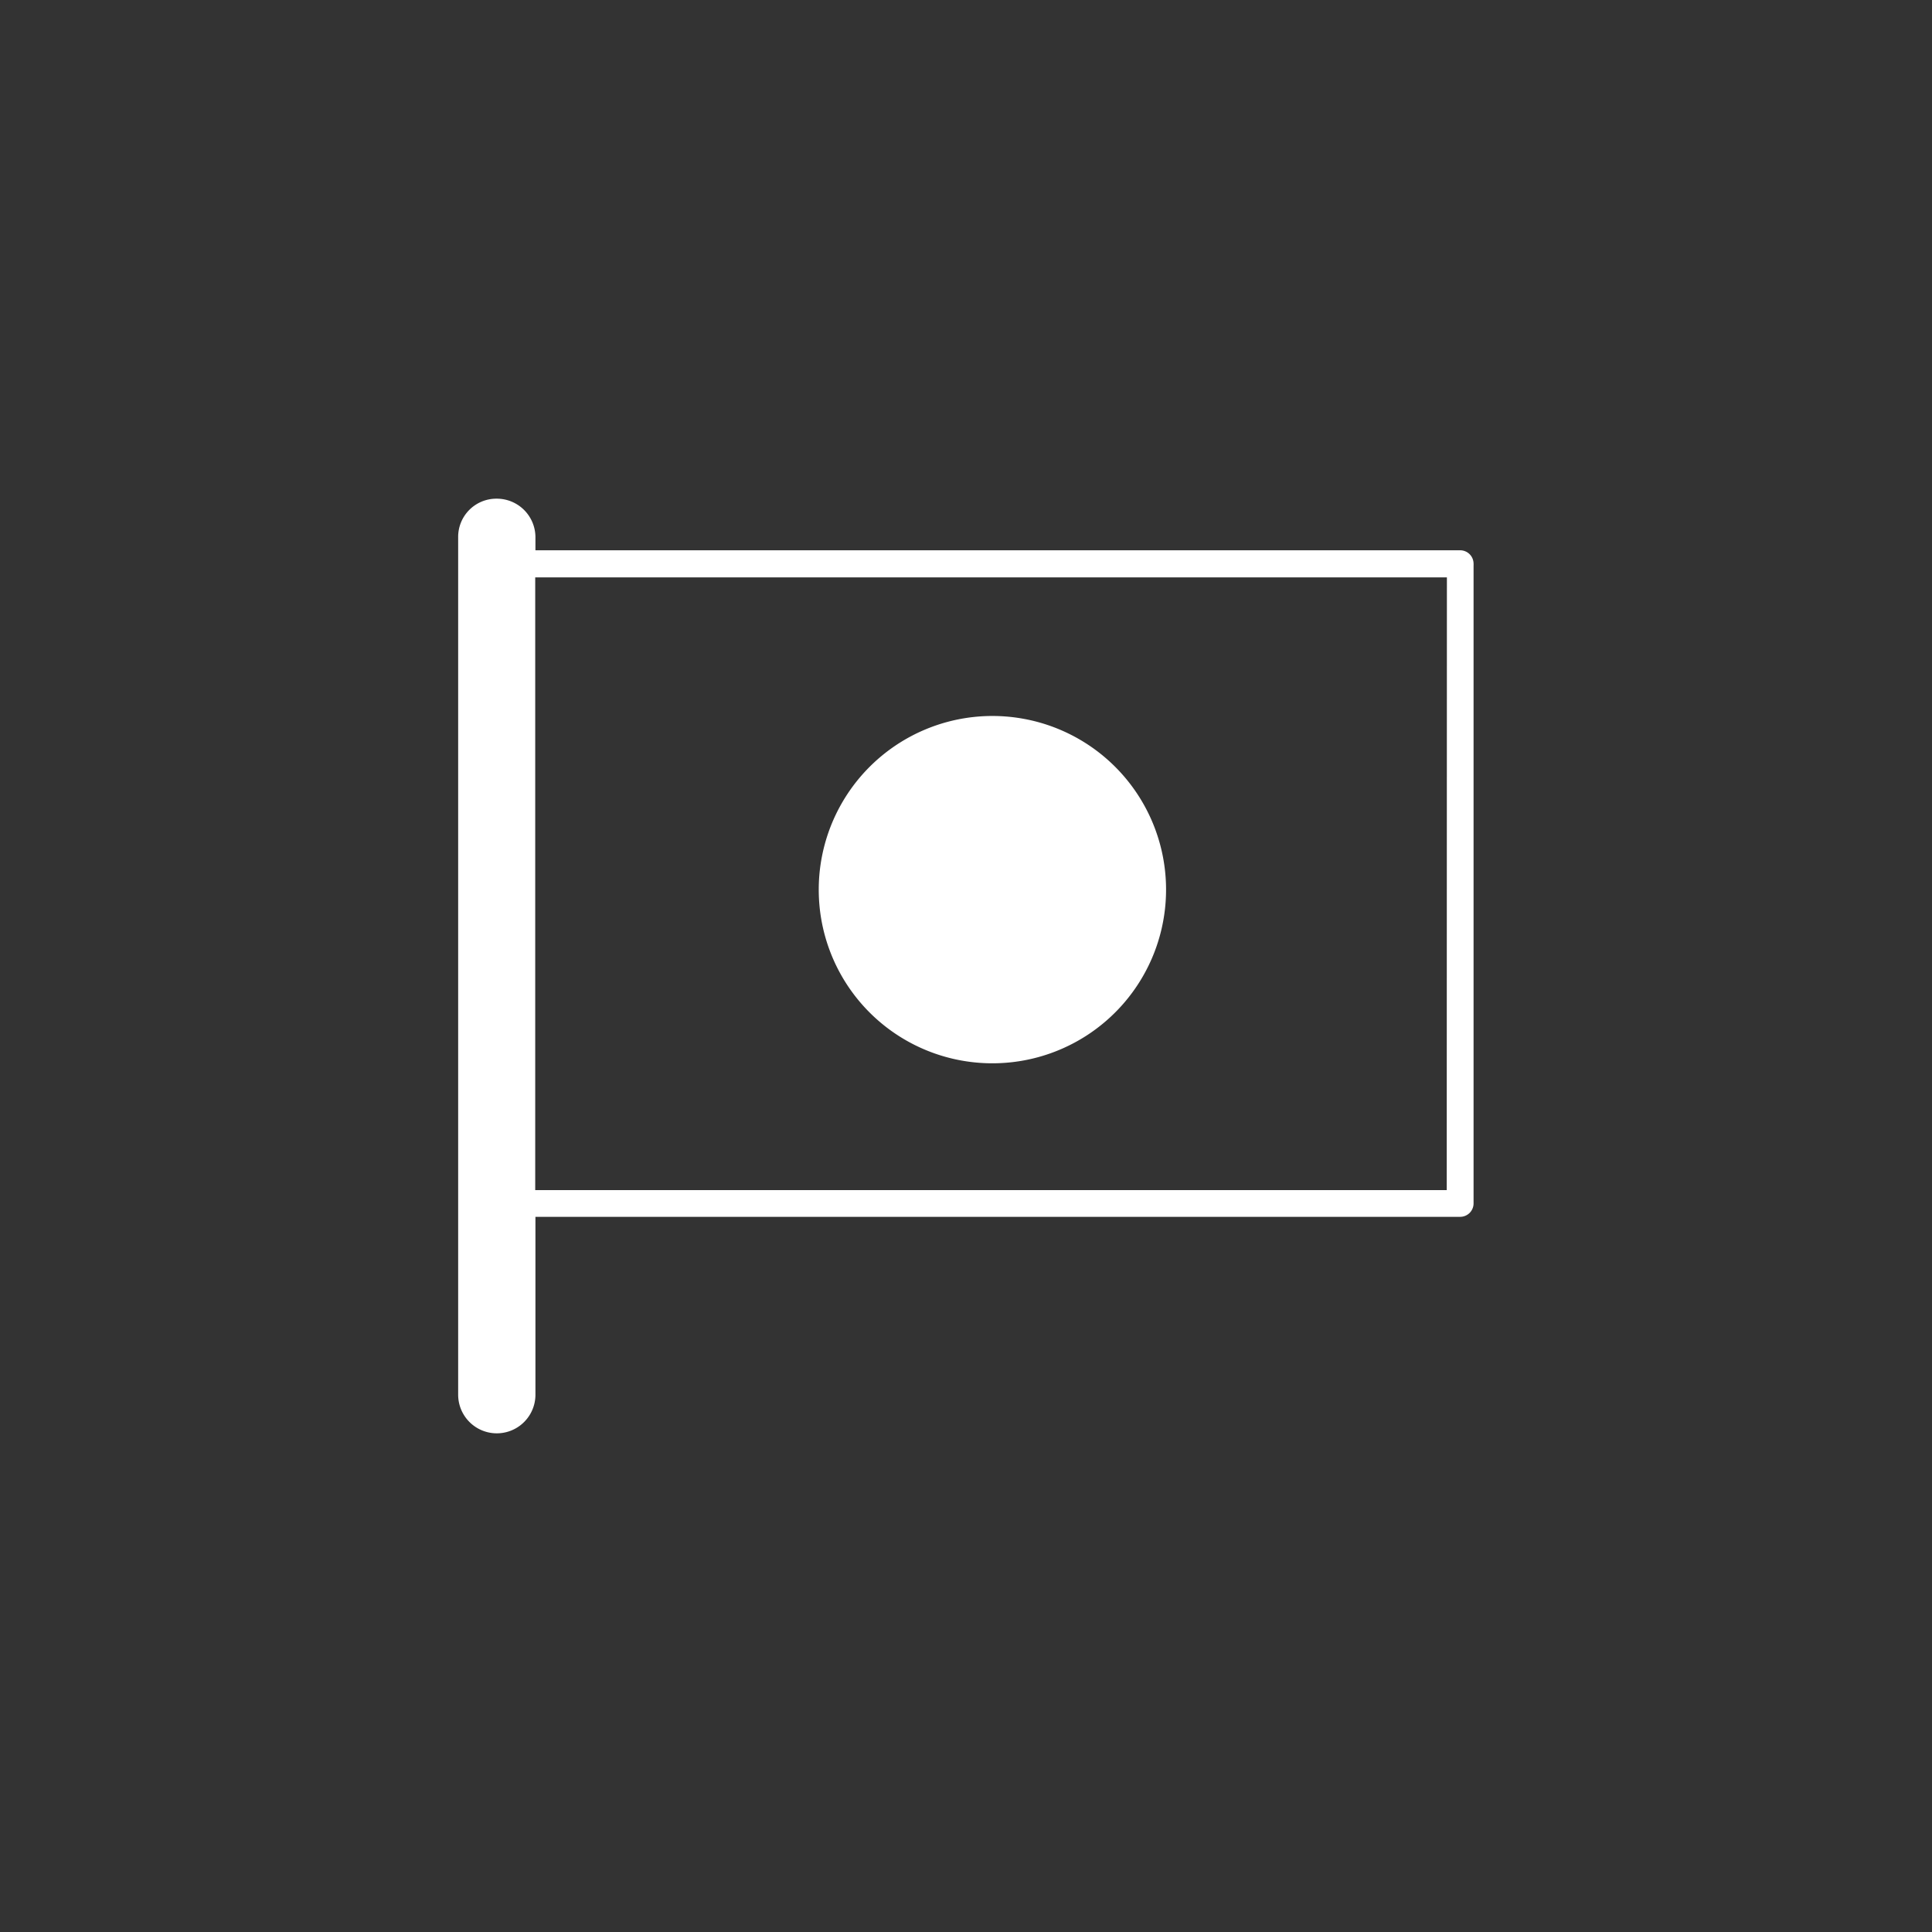 <svg id="Camada_1" data-name="Camada 1" xmlns="http://www.w3.org/2000/svg" viewBox="0 0 350 350"><rect x="0" y="0" width="350" height="350" fill="#333333" stroke="none"/><title>j-pop</title><path d="M264.57,99.69H97V97.34a7,7,0,0,0-7-7h-.07A6.92,6.92,0,0,0,83,97.3V252.66a7,7,0,0,0,14,0V220.44H264.52a2.43,2.43,0,0,0,2.43-2.43l0-115.55a2.45,2.45,0,0,0,0-.36A2.43,2.43,0,0,0,264.57,99.69ZM262.09,215.6H97.33l-.37,0v-111l.37,0H262.12Z" fill="#fff"/><path d="M178.76,192.61a31.46,31.46,0,1,0-30.42-30.42A31.44,31.44,0,0,0,178.76,192.61Z" fill="#fff"/></svg>